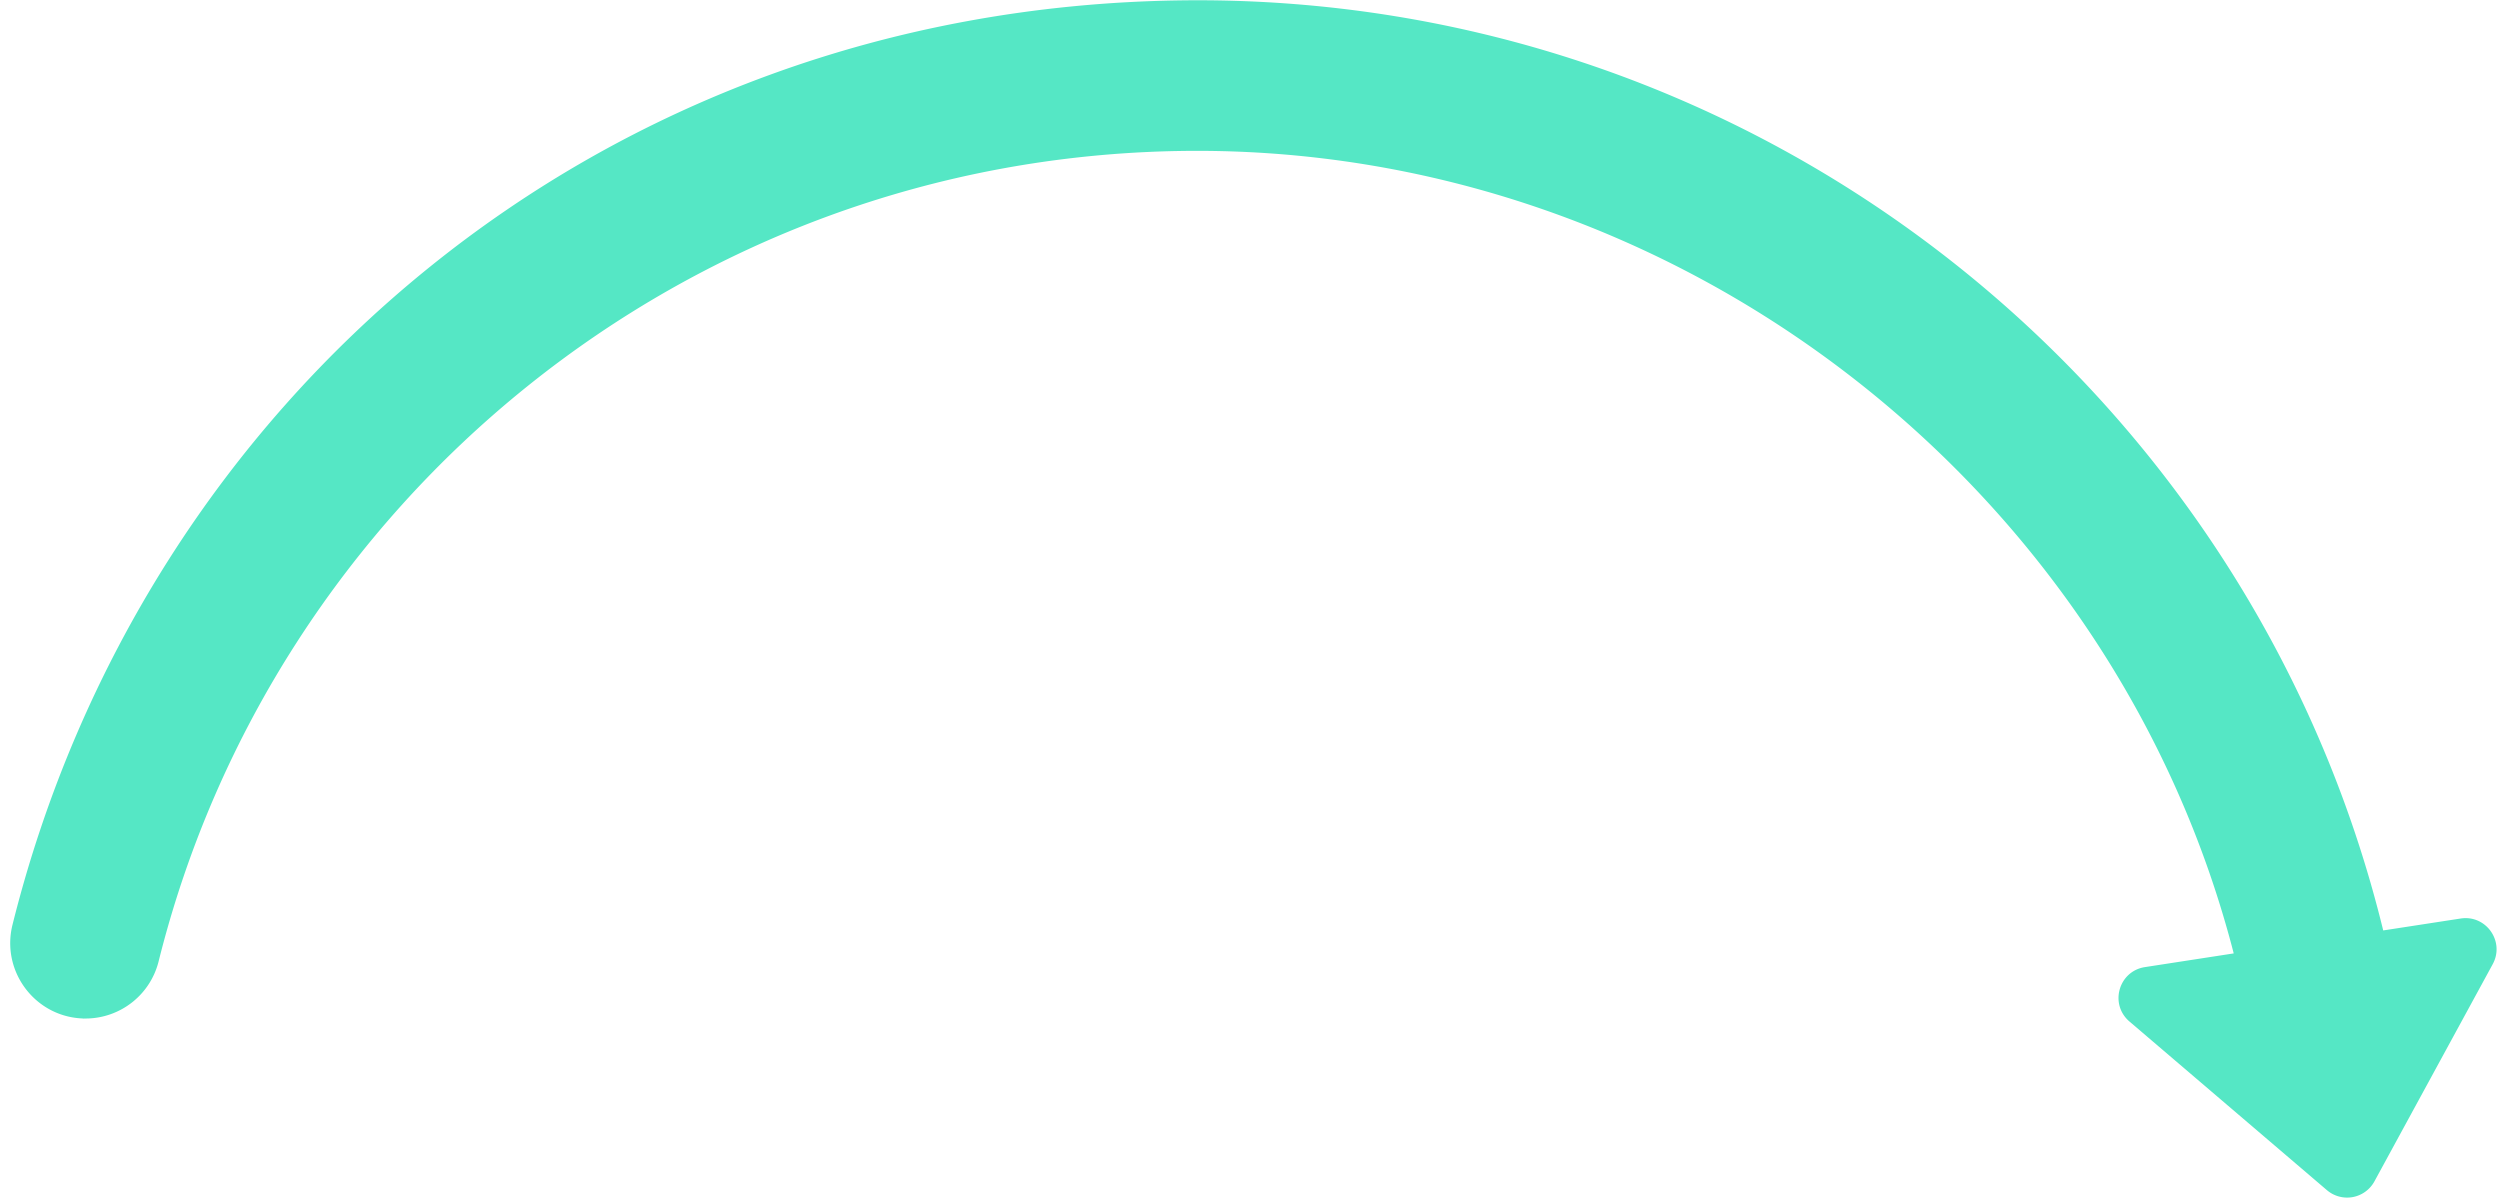 <svg width="217" height="104" fill="none" xmlns="http://www.w3.org/2000/svg"><path d="M206.62 81.117C195.287 34.18 152.693-.375 102.385.355c-50.308.73-89.663 34.618-100.988 79.986-.991 3.968 2.03 7.805 6.122 7.746a6.224 6.224 0 0 0 5.941-4.728c9.994-40.033 45.9-69.95 89.105-70.576 43.205-.627 81.353 29.346 91.719 70.235l-8.059 1.243c-2.01.312-2.729 2.836-1.183 4.16l17.141 14.64a2.38 2.38 0 0 0 3.635-.67l10.27-18.856c.942-1.731-.507-3.792-2.451-3.492l-7.017 1.08v-.006z" fill="#55E7C5" stroke="#55E7C5" stroke-width=".64" stroke-miterlimit="10"/></svg>